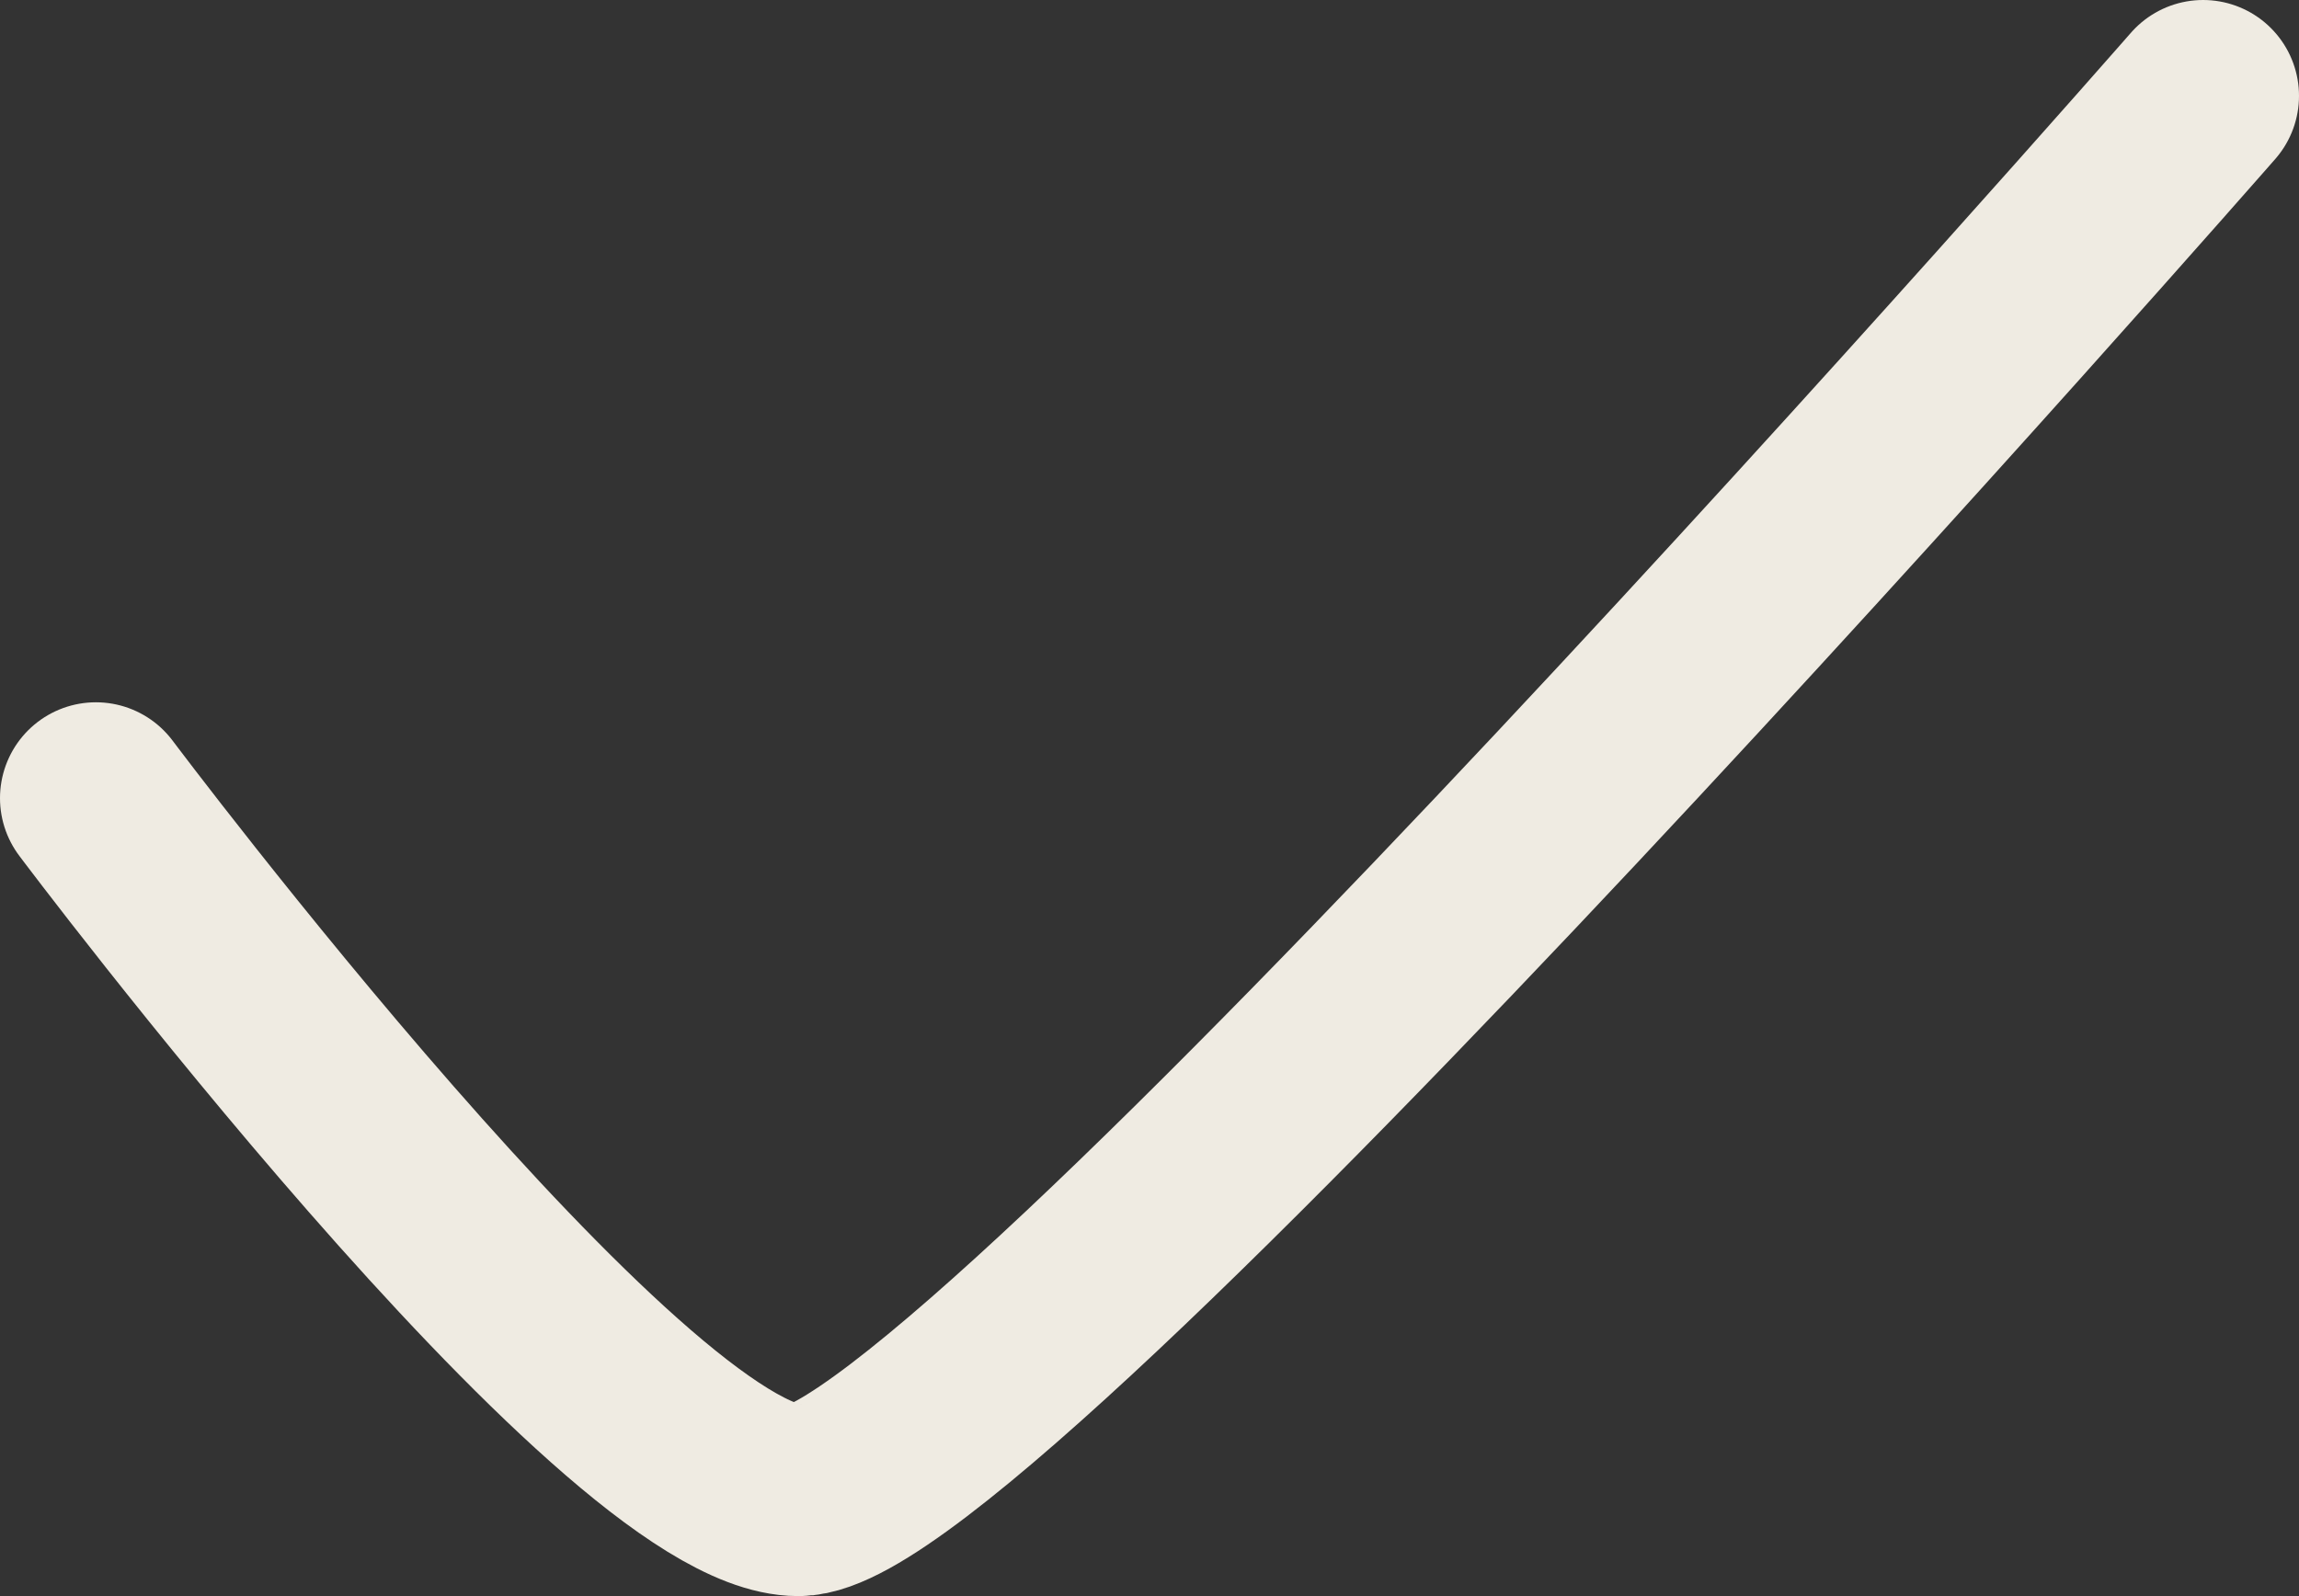 <?xml version="1.0" encoding="UTF-8"?> <svg xmlns="http://www.w3.org/2000/svg" viewBox="0 0 11.988 8.325" fill="none"><rect x="0" y="0" width="11.988" height="8.325" fill="#333333" stroke="none"/><path d="M0.5 4.163C0.5 4.163 3.247 7.825 4.163 7.825C5.078 7.825 11.488 0.5 11.488 0.5" stroke="#EFEBE2" stroke-linecap="round"></path></svg> 